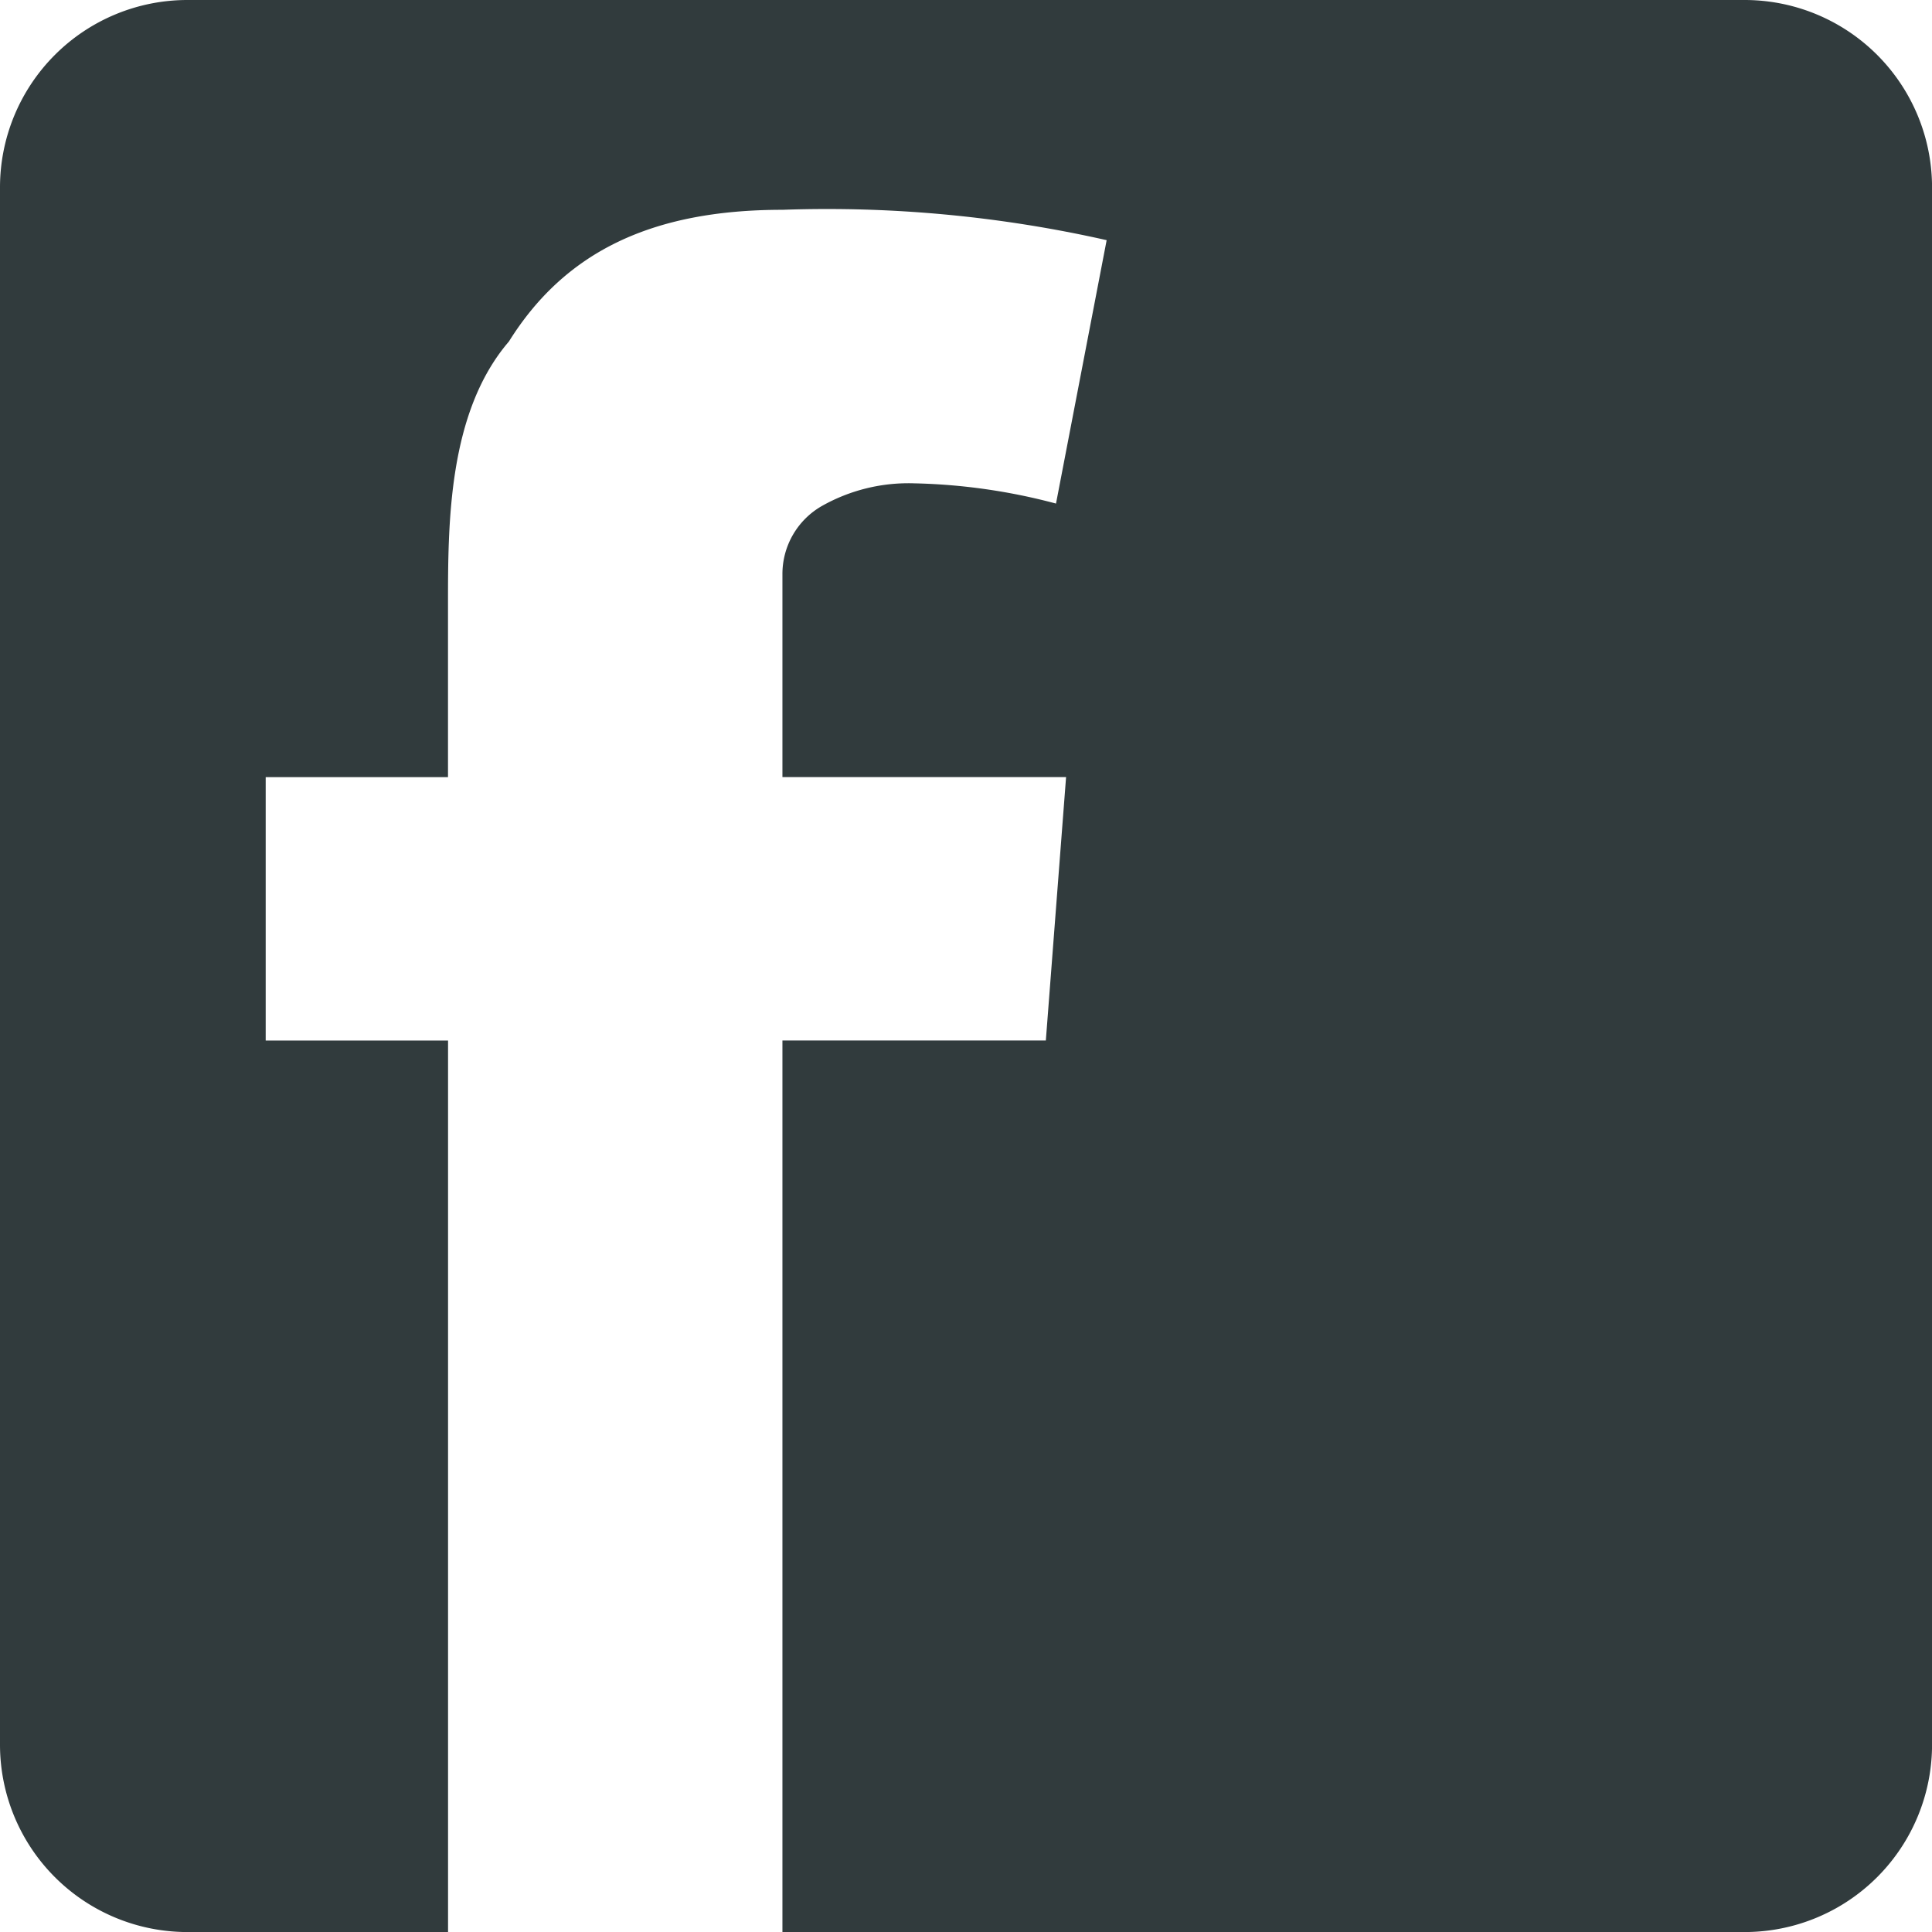 <svg xmlns="http://www.w3.org/2000/svg" width="41.236" height="41.237" viewBox="0 0 41.236 41.237"><path d="M9.563,41.237H4a4,4,0,0,1-4-4V4A4,4,0,0,1,4,0H37.237a4,4,0,0,1,4,4V37.237a4,4,0,0,1-4,4H16.7V22.208h5.622l.432-5.622H16.7V12.262a1.671,1.671,0,0,1,.838-1.46,3.758,3.758,0,0,1,1.973-.486,12.768,12.768,0,0,1,3.028.432l1.081-5.622A27.1,27.1,0,0,0,16.7,4.478c-2.785,0-4.64.893-5.838,2.811-1.3,1.514-1.3,3.888-1.3,5.622v3.676H5.671v5.622H9.563V41.236Z" fill="#313b3d"/></svg>